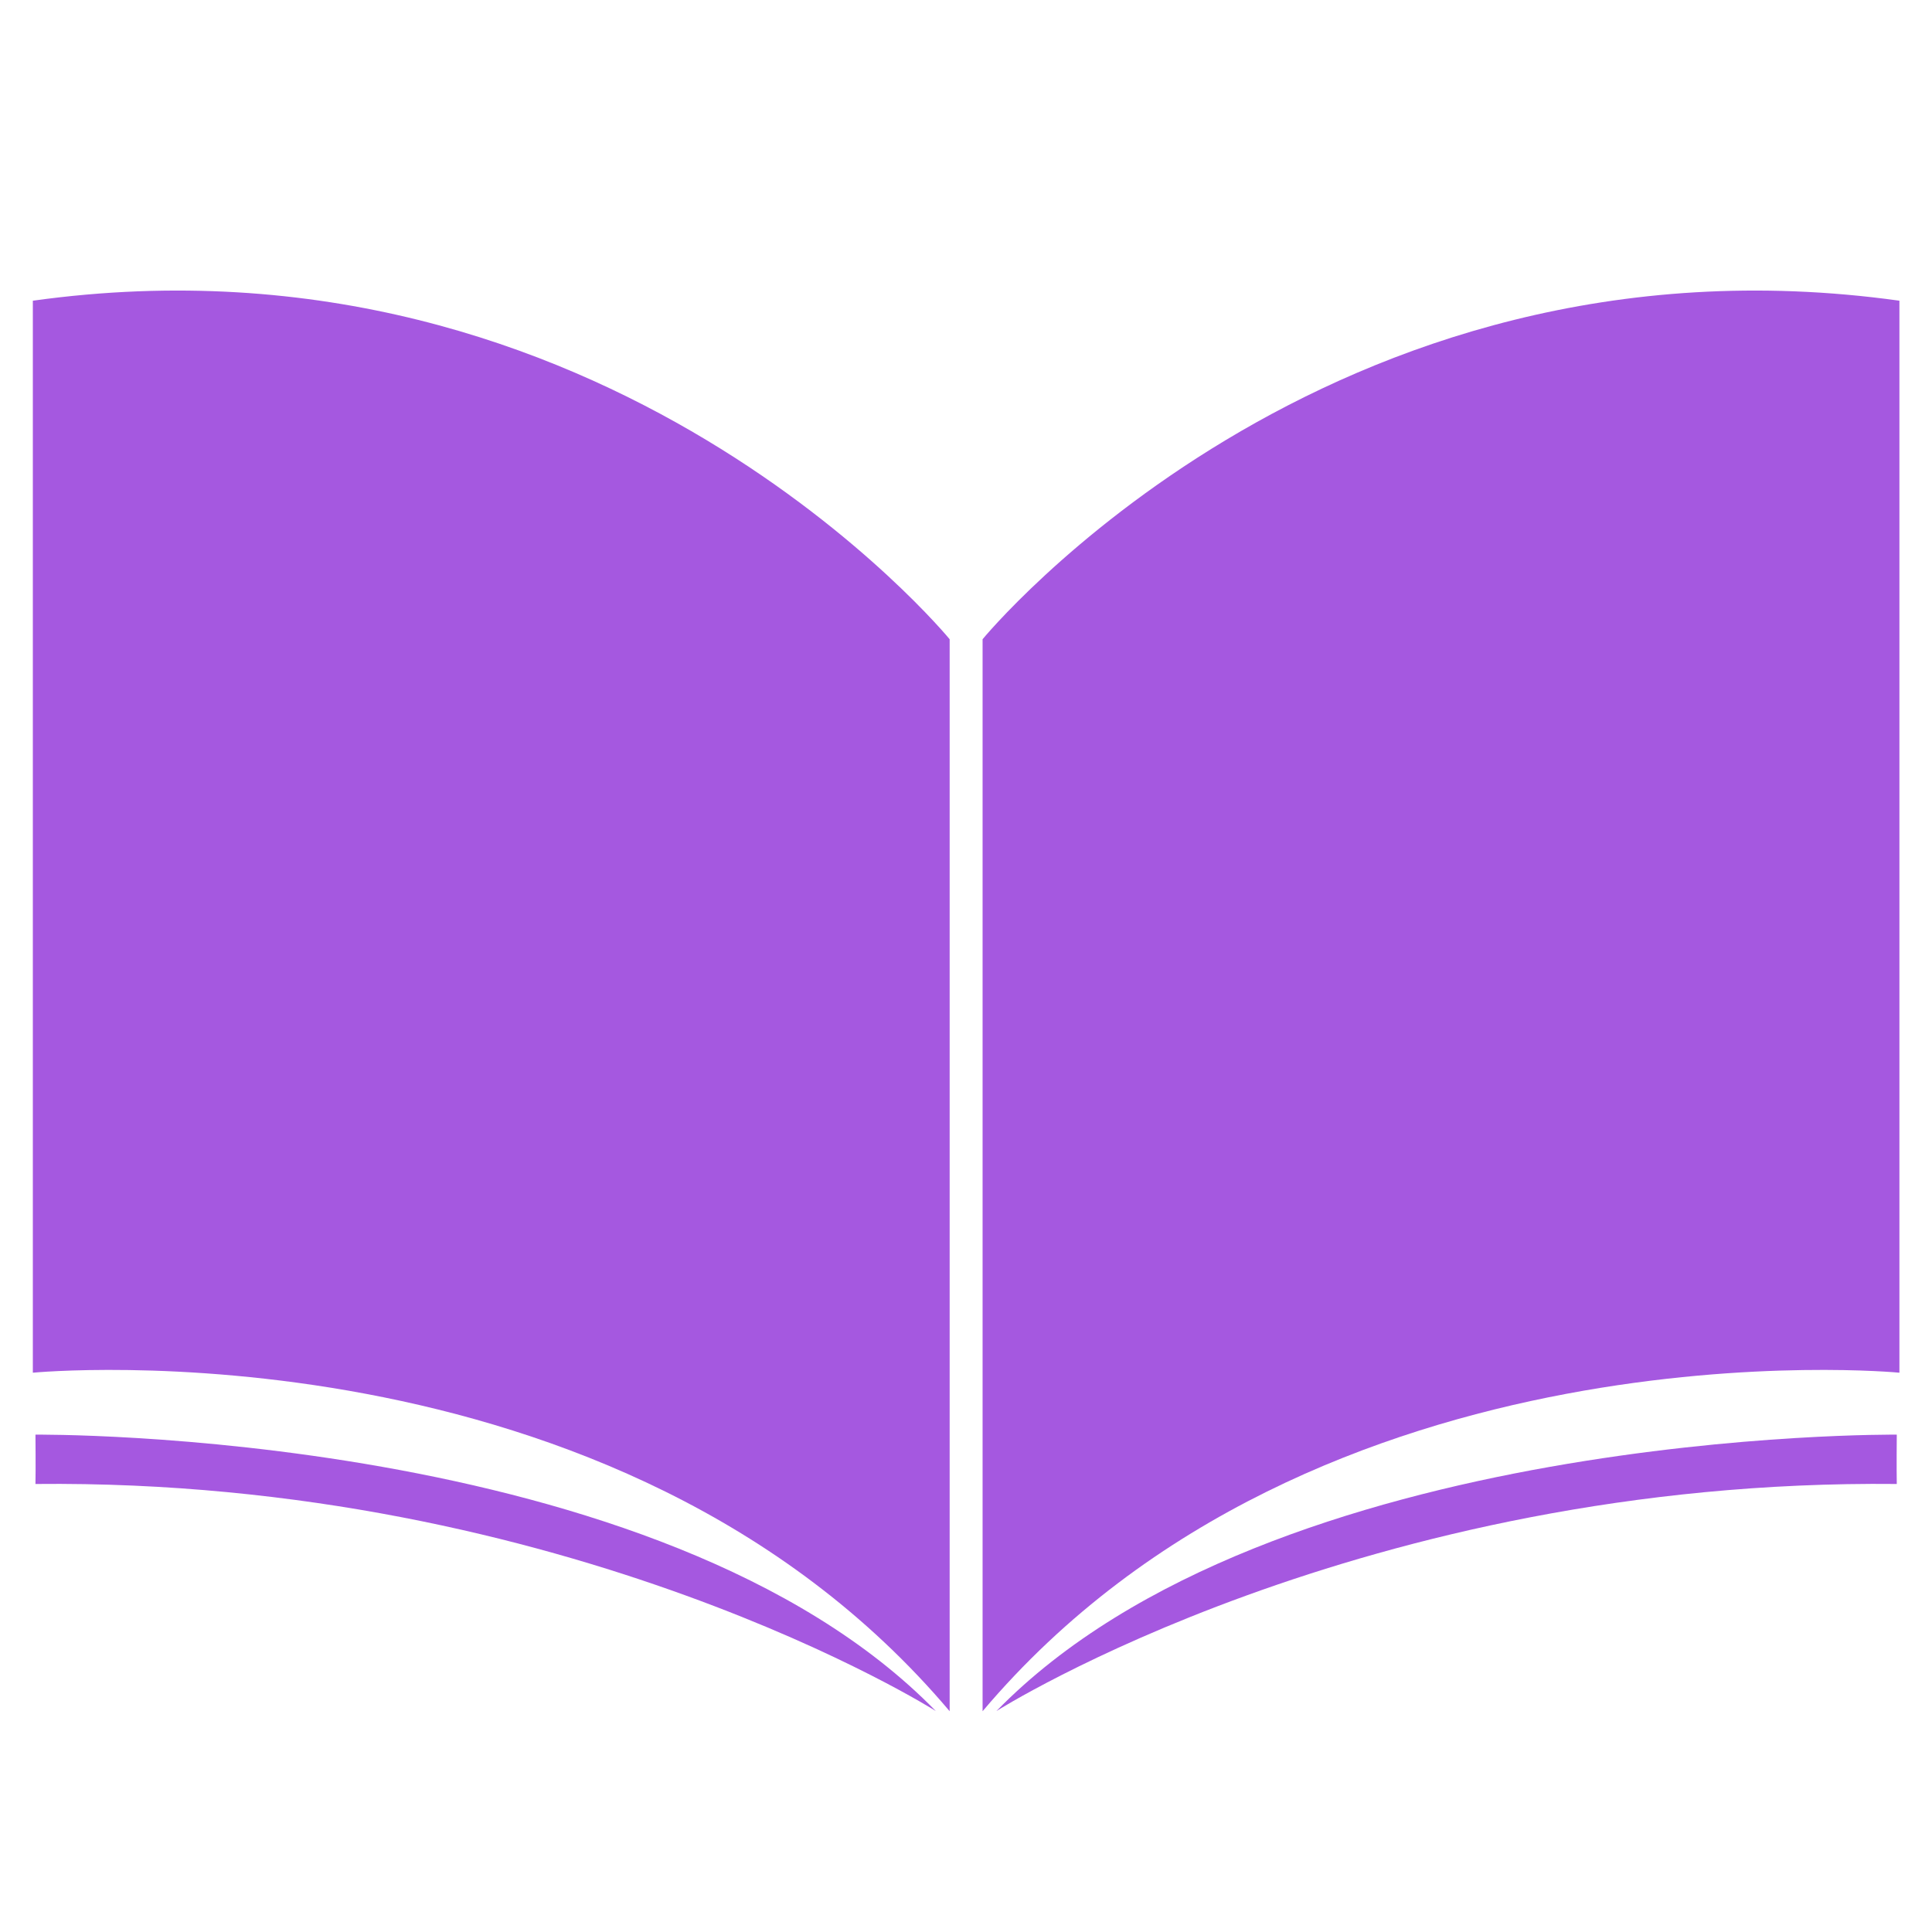 <svg xmlns="http://www.w3.org/2000/svg" xmlns:xlink="http://www.w3.org/1999/xlink" width="500" zoomAndPan="magnify" viewBox="0 0 375 375" height="500" preserveAspectRatio="xMidYMid meet"><defs><clipPath id="f528075da1"><path d="M 190 56 L 369 56 L 369 332.387 L 190 332.387 Z M 190 56 " clip-rule="nonzero"></path></clipPath><clipPath id="e90842122e"><path d="M 193 278 L 369 278 L 369 332.387 L 193 332.387 Z M 193 278 " clip-rule="nonzero"></path></clipPath><clipPath id="8f42946d63"><path d="M 6.168 56 L 185 56 L 185 332.387 L 6.168 332.387 Z M 6.168 56 " clip-rule="nonzero"></path></clipPath><clipPath id="f04849f79f"><path d="M 6.168 278 L 182 278 L 182 332.387 L 6.168 332.387 Z M 6.168 278 " clip-rule="nonzero"></path></clipPath></defs><g clip-path="url(#f528075da1)"><path fill="#a558e0" d="M 190.719 124.074 L 190.719 332.148 C 255.512 255.488 368.676 266.441 368.676 266.441 L 368.676 58.367 C 257.336 42.855 190.719 124.074 190.719 124.074 Z M 190.719 124.074 " fill-opacity="1" fill-rule="nonzero"></path></g><g clip-path="url(#e90842122e)"><path fill="#a558e0" d="M 193.406 332.113 C 193.406 332.113 264.637 286.973 368.164 288.039 C 368.102 285.312 368.164 278.465 368.164 278.465 C 368.164 278.465 246.926 277.238 193.406 332.113 Z M 193.406 332.113 " fill-opacity="1" fill-rule="nonzero"></path></g><g clip-path="url(#8f42946d63)"><path fill="#a558e0" d="M 6.375 58.367 L 6.375 266.441 C 6.375 266.441 119.535 255.488 184.328 332.148 L 184.328 124.074 C 184.328 124.074 117.711 42.855 6.375 58.367 Z M 6.375 58.367 " fill-opacity="1" fill-rule="nonzero"></path></g><g clip-path="url(#f04849f79f)"><path fill="#a558e0" d="M 6.883 288.039 C 110.41 286.973 181.641 332.113 181.641 332.113 C 128.121 277.238 6.883 278.465 6.883 278.465 C 6.883 278.465 6.945 285.312 6.883 288.039 Z M 6.883 288.039 " fill-opacity="1" fill-rule="nonzero"></path></g></svg>